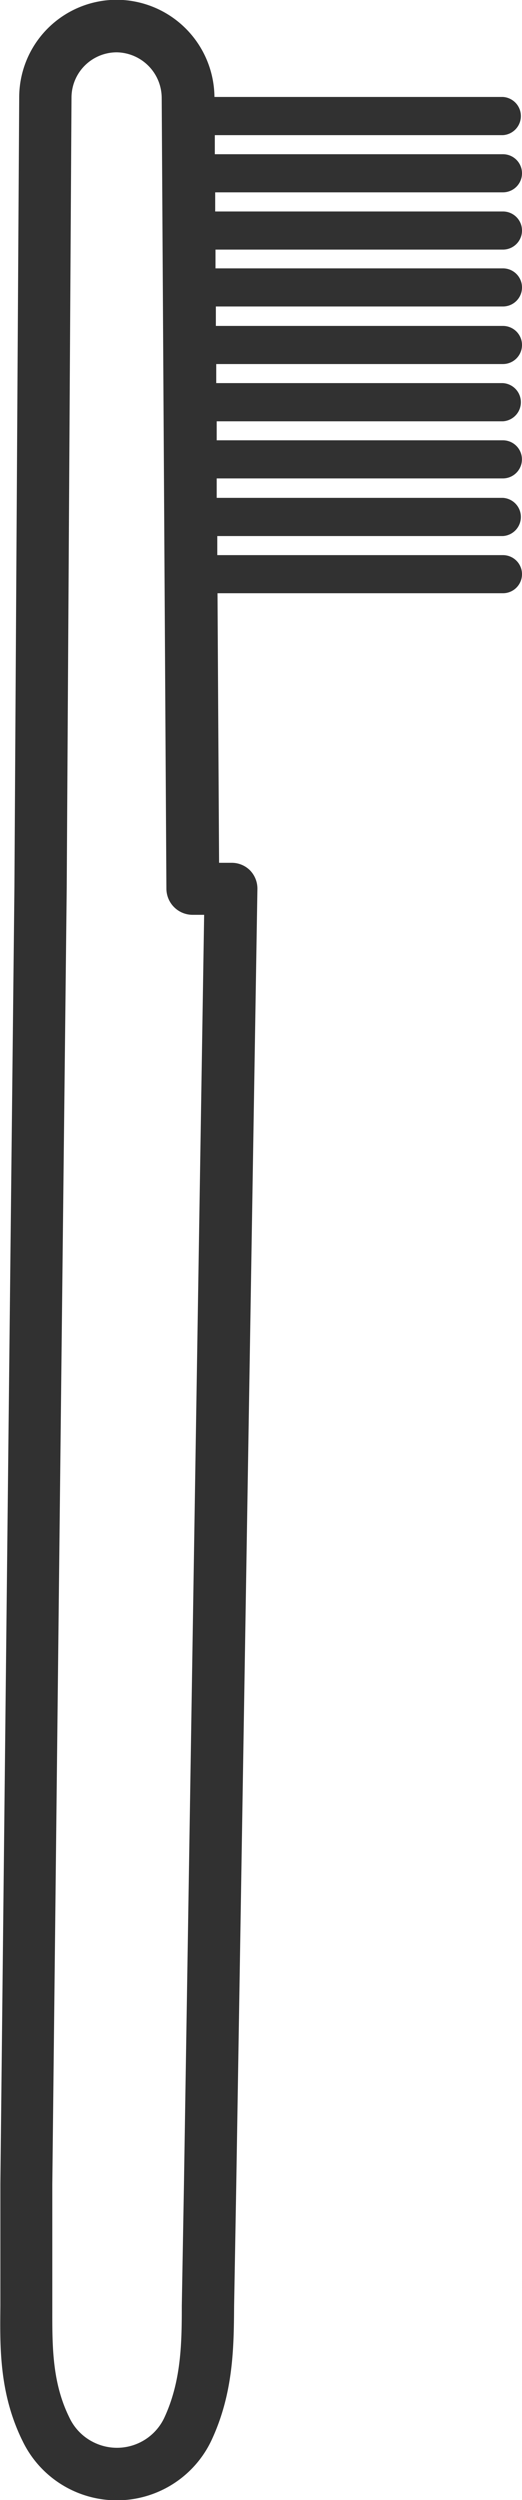<svg xmlns="http://www.w3.org/2000/svg" viewBox="0 0 69.86 334.44"><defs><style>.cls-1{fill:#313131;}</style></defs><g id="レイヤー_2" data-name="レイヤー 2"><g id="デザイン"><path class="cls-1" d="M69.86,23.18a2.55,2.55,0,0,0-2.55-2.55H28.75V18.08H67.31a2.56,2.56,0,0,0,0-5.11H28.7a13.13,13.13,0,0,0-13-13h-.08A13.06,13.06,0,0,0,2.57,13L1.93,118.69.05,292.16l0,16.28C0,313.87-.13,320,2.91,326.32l.11.22a14,14,0,0,0,25.37-.28c2.87-6.26,2.9-12.37,2.94-17.72l.29-16.32,2.83-173.29a3.51,3.51,0,0,0-1-2.51,3.46,3.46,0,0,0-2.49-1H29.32l-.21-36.06h38.2a2.55,2.55,0,1,0,0-5.1H29.08l0-2.55H67.31a2.56,2.56,0,0,0,0-5.11H29L29,64h38.3a2.55,2.55,0,0,0,0-5.1H29V56.36H67.31a2.56,2.56,0,0,0,0-5.11H28.94l0-2.55H67.31a2.55,2.55,0,1,0,0-5.1H28.89V41H67.31a2.55,2.55,0,0,0,0-5.1H28.84V33.39H67.31a2.55,2.55,0,0,0,0-5.1H28.8l0-2.56H67.31A2.55,2.55,0,0,0,69.86,23.18ZM24.62,292.1l-.29,16.36c0,4.91-.06,10-2.3,14.88a7,7,0,0,1-9.32,3.46,7,7,0,0,1-3.38-3.3l-.11-.23C6.89,318.48,7,313.42,7,308.49l0-16.29L8.93,118.75,9.57,13a6.06,6.06,0,0,1,6.07-6h0a6.12,6.12,0,0,1,6,6.07h0l.63,105.83a3.51,3.51,0,0,0,3.5,3.48h1.55Z"/></g></g></svg>